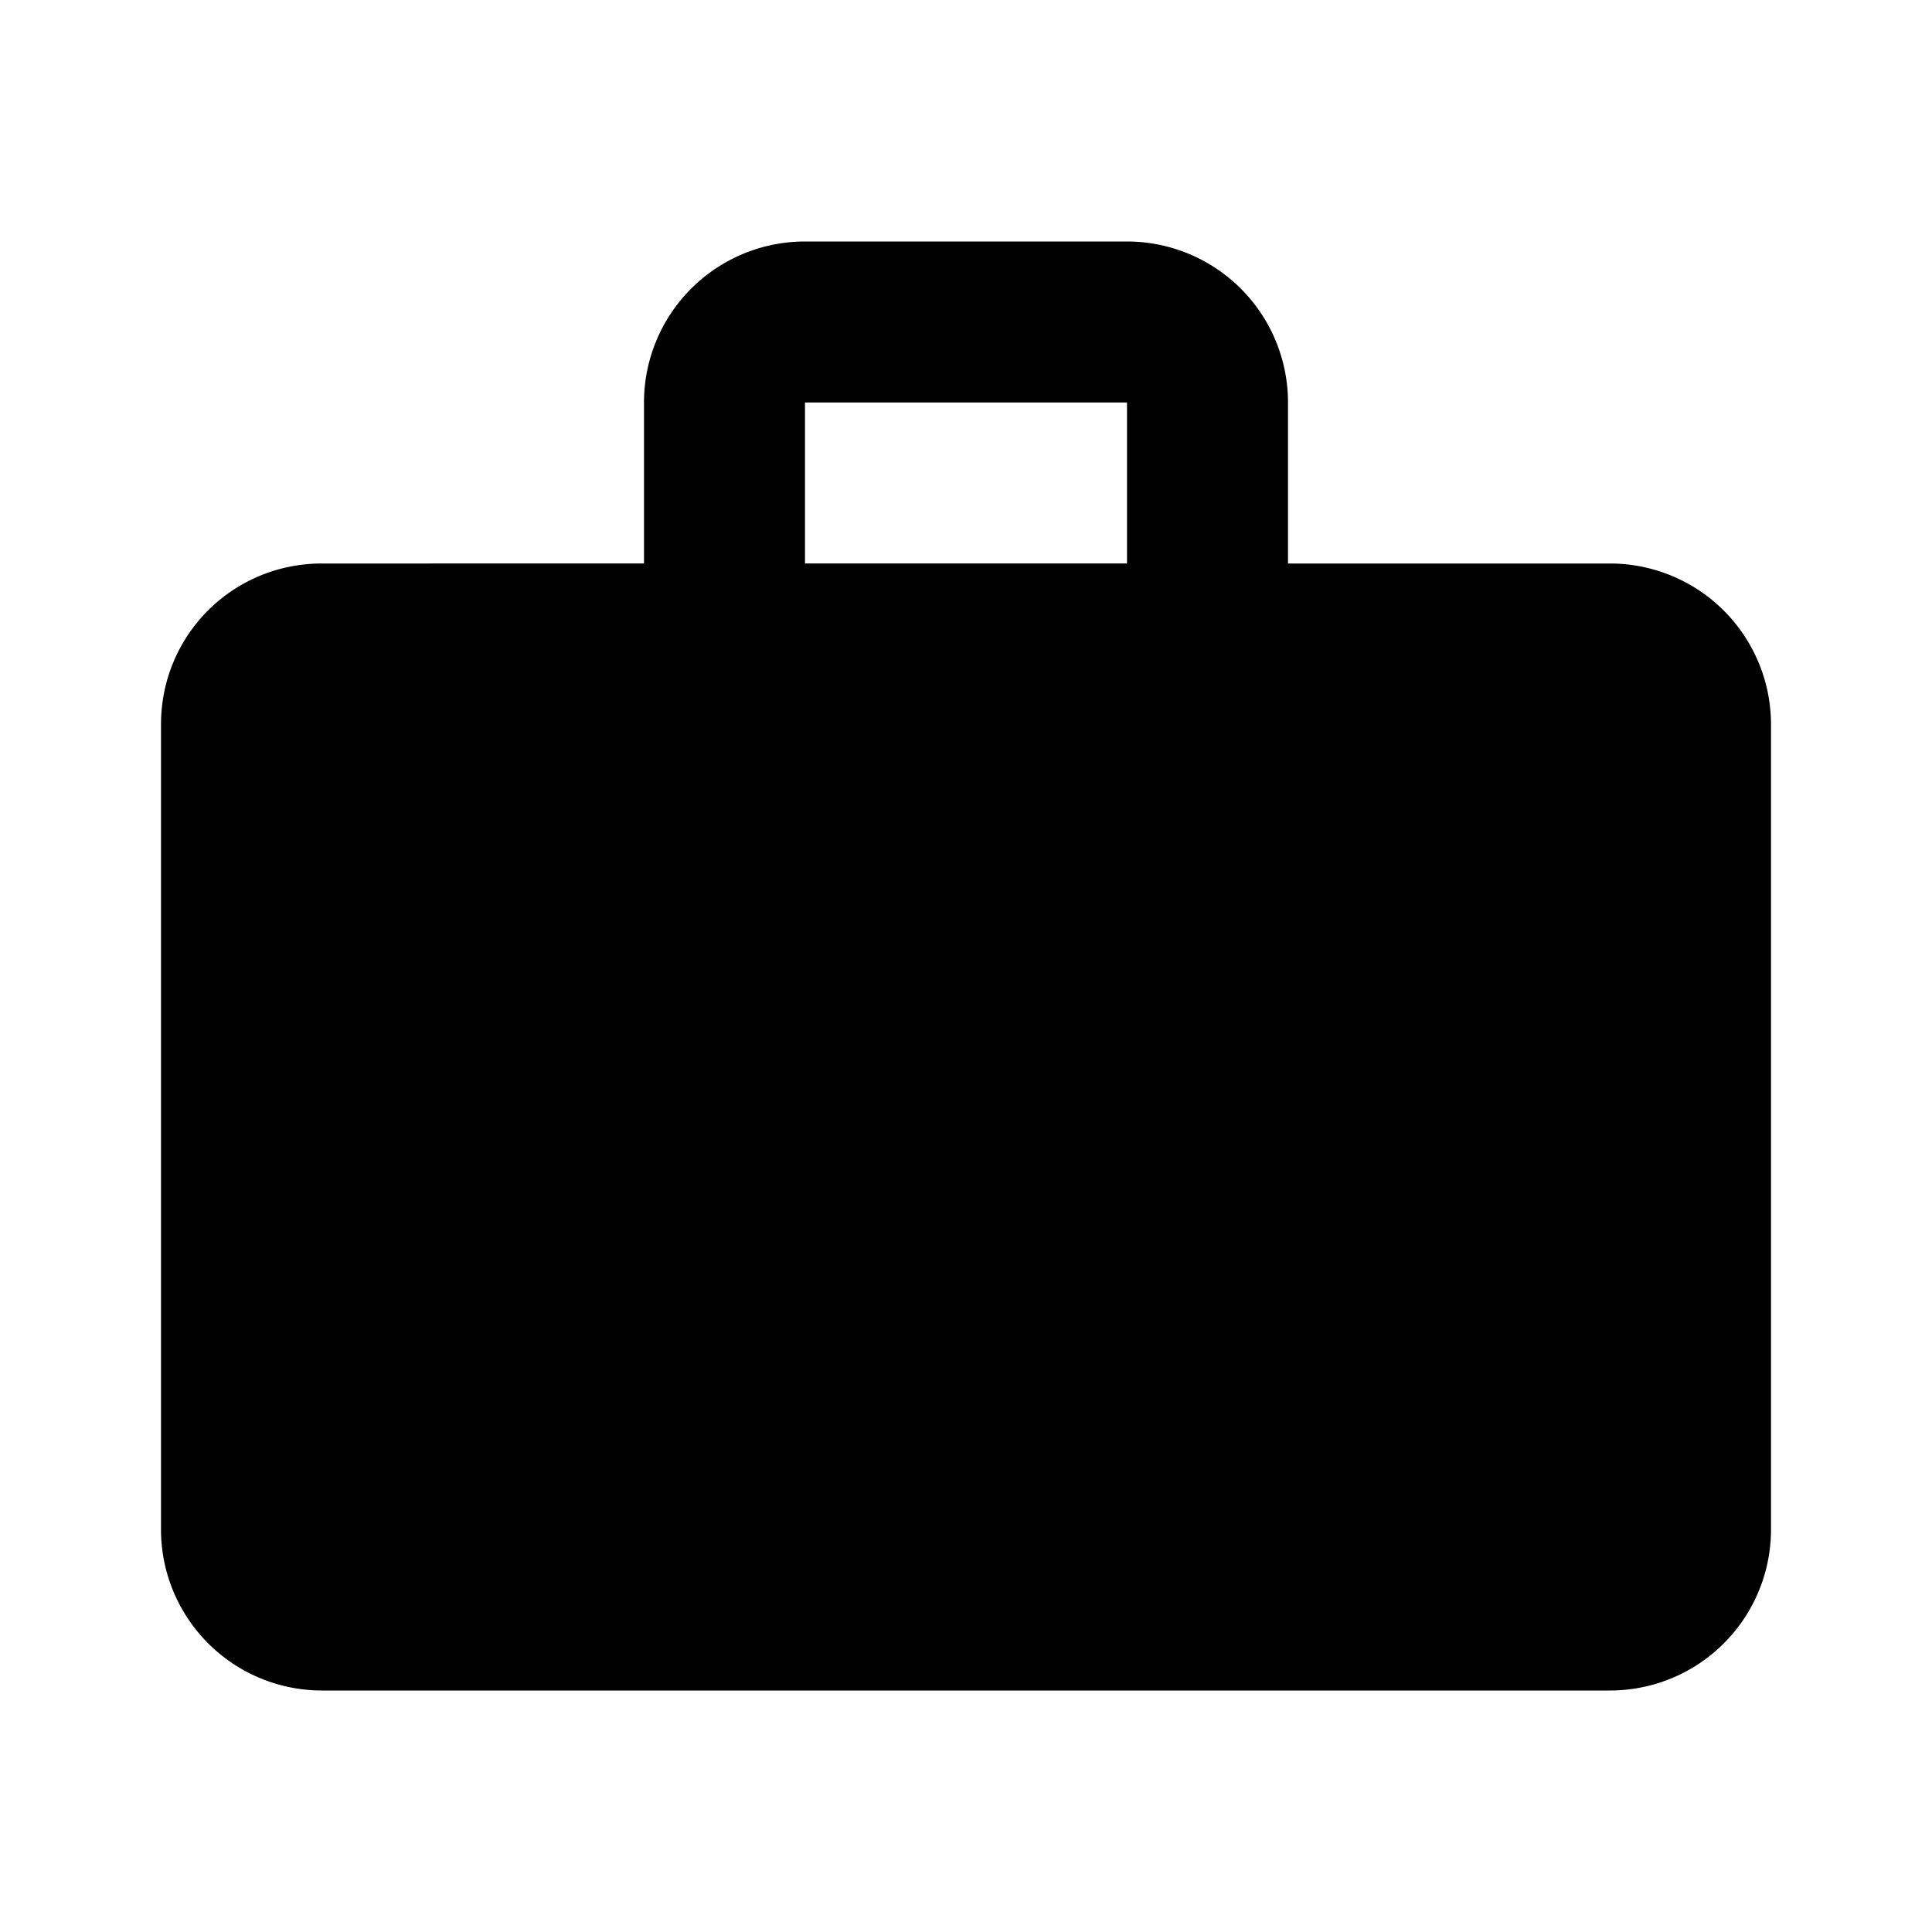 <svg viewBox="0 0 24 24" xmlns="http://www.w3.org/2000/svg"><path fill-rule="evenodd" clip-rule="evenodd" d="M10 3a2 2 0 0 0-2 2v2H4c-1.11 0-2 .89-2 2v10a2 2 0 0 0 2 2h16a2 2 0 0 0 2-2V9a2 2 0 0 0-2-2h-4V5a2 2 0 0 0-2-2h-4Zm0 4V5h4v2h-4Z"/></svg>
